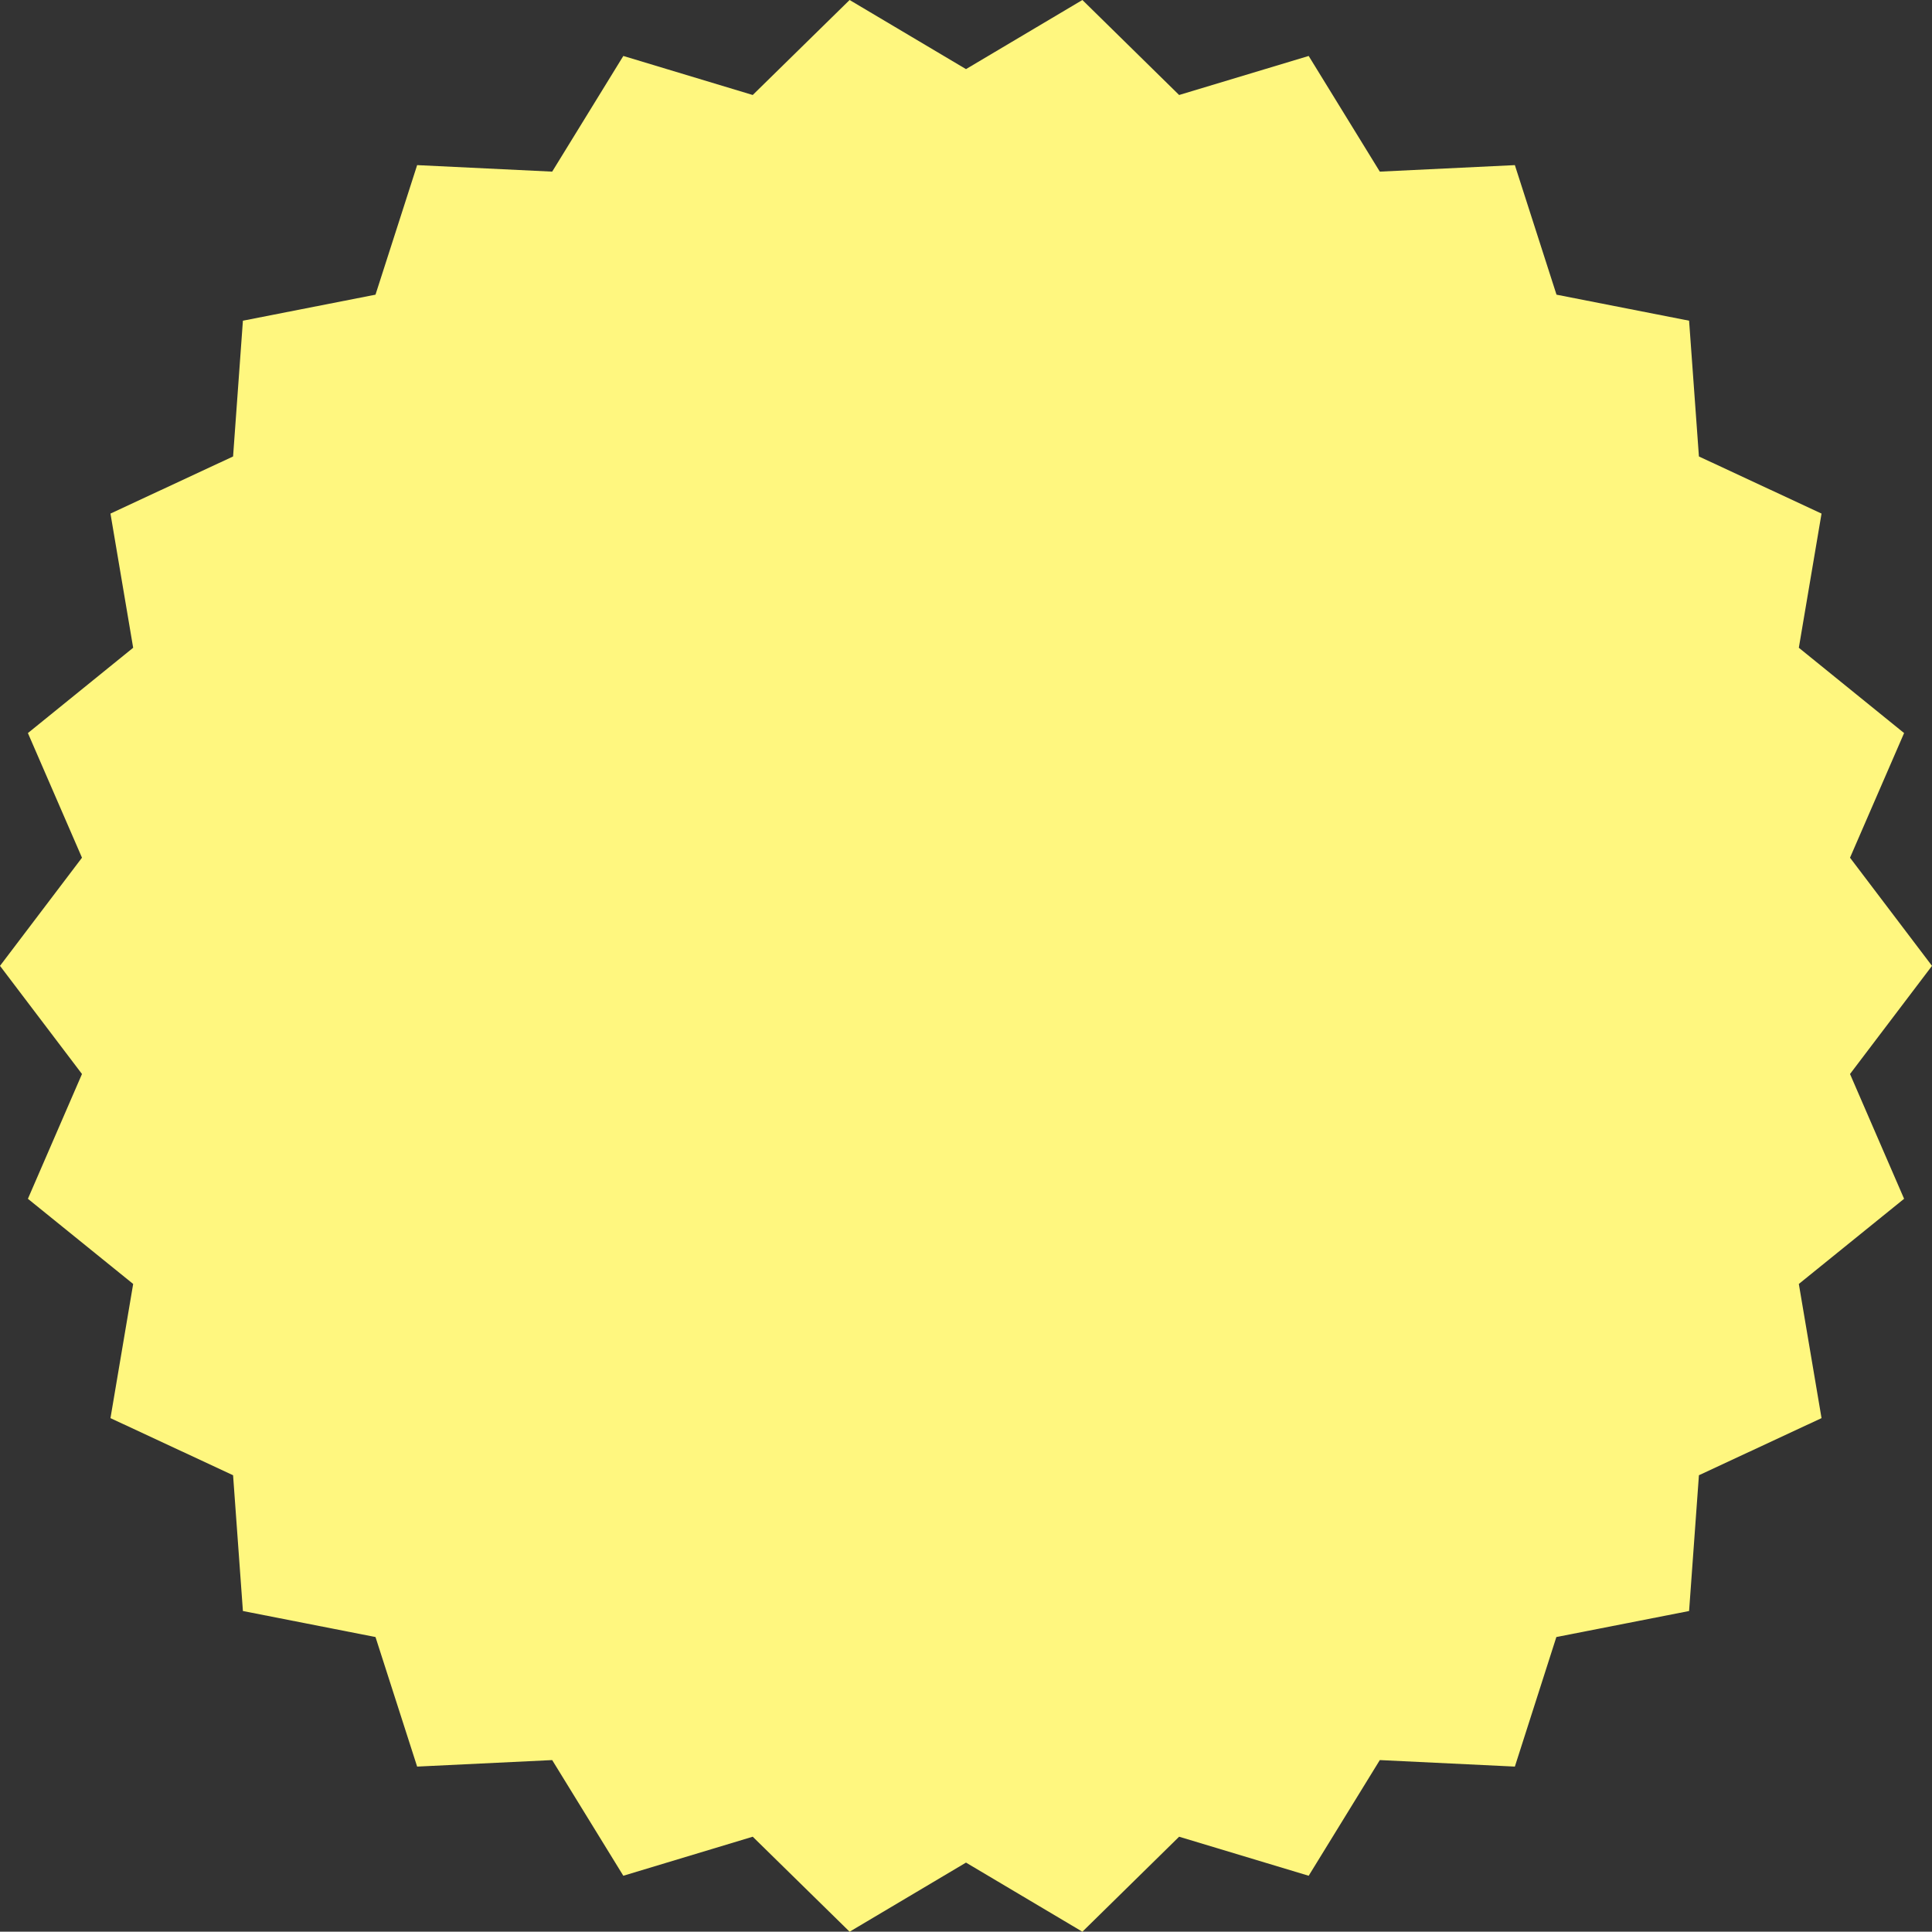 <svg xmlns="http://www.w3.org/2000/svg" viewBox="0 0 133.62 133.6"><rect x="0" y="0" width="133.62" height="133.6" fill="#333333" stroke="none"/><defs><style>.cls-1{fill:#fff77f;}</style></defs><g id="レイヤー_2" data-name="レイヤー 2"><g id="レイヤー_1-2" data-name="レイヤー 1"><polygon class="cls-1" points="127.95 74.28 133.62 66.8 127.95 59.32 131.69 50.7 124.41 44.8 125.98 35.52 117.5 31.57 116.82 22.18 107.65 20.38 104.77 11.42 95.43 11.87 90.51 3.87 81.55 6.57 74.86 0 66.81 4.78 58.76 0 52.06 6.57 43.11 3.87 38.19 11.87 28.85 11.42 25.97 20.38 16.8 22.18 16.12 31.57 7.64 35.52 9.21 44.8 1.93 50.7 5.67 59.32 0 66.8 5.67 74.28 1.93 82.91 9.21 88.8 7.64 98.08 16.12 102.03 16.8 111.42 25.97 113.22 28.85 122.18 38.19 121.73 43.11 129.73 52.06 127.03 58.76 133.6 66.81 128.82 74.86 133.6 81.55 127.03 90.51 129.73 95.43 121.73 104.77 122.18 107.64 113.22 116.82 111.42 117.5 102.03 125.98 98.08 124.41 88.8 131.69 82.91 127.95 74.28"/></g></g></svg>
